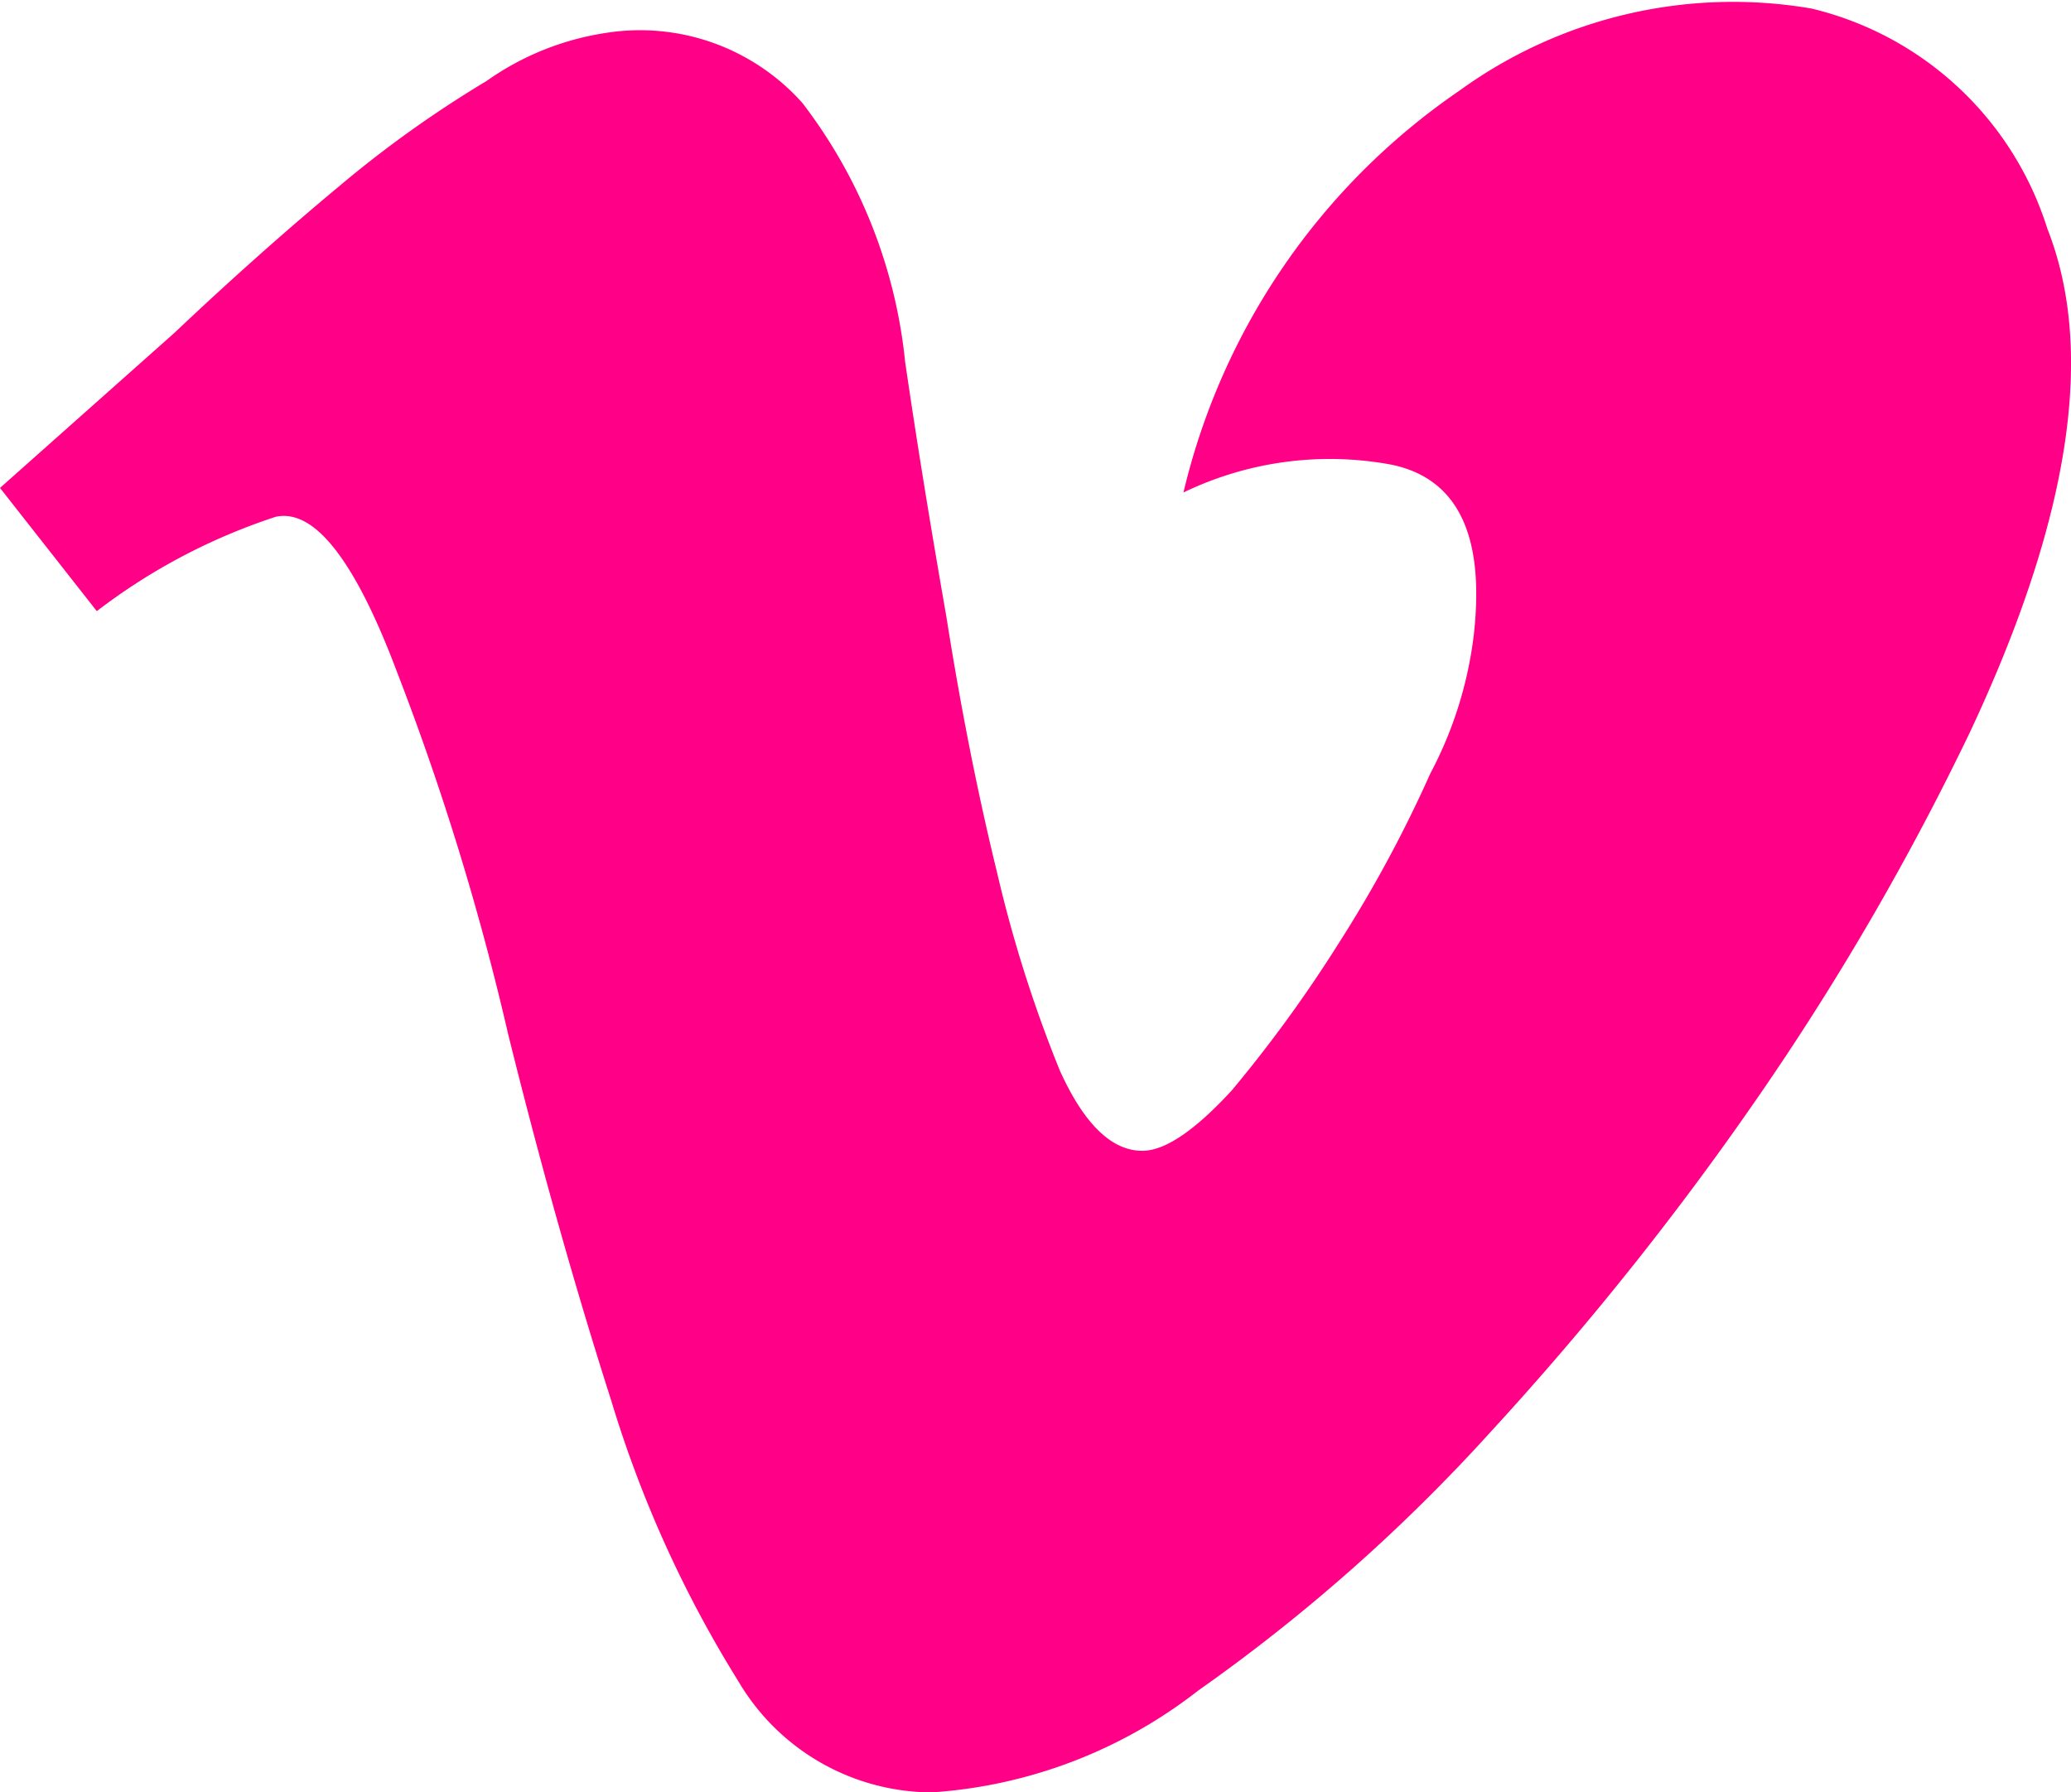 <svg xmlns="http://www.w3.org/2000/svg" width="26.743" height="23.141" viewBox="0 0 26.743 23.141">
  <path id="vimeo" d="M25.438,9.454a34.783,34.783,0,0,1-2.656,4.594,39.78,39.78,0,0,1-3.531,4.438,22.808,22.808,0,0,1-3.781,3.344,6.26,6.26,0,0,1-3.437,1.313,2.911,2.911,0,0,1-2.5-1.437,15.127,15.127,0,0,1-1.641-3.625q-.7-2.188-1.328-4.719A34.458,34.458,0,0,0,5.125,8.672q-.813-2.156-1.562-2A7.752,7.752,0,0,0,1.25,7.891L0,6.3l2.25-2Q3.344,3.266,4.359,2.422A14.632,14.632,0,0,1,6.281,1.047,3.6,3.6,0,0,1,7.844.422a2.809,2.809,0,0,1,2.516.906,6.577,6.577,0,0,1,1.328,3.344q.219,1.5.531,3.281.281,1.781.656,3.312a17.051,17.051,0,0,0,.813,2.563q.469,1.031,1.063,1.031.438,0,1.156-.781a17.473,17.473,0,0,0,1.375-1.891,16.744,16.744,0,0,0,1.188-2.2A5.109,5.109,0,0,0,19.031,8.2Q19.25,6.266,17.969,6a4.344,4.344,0,0,0-2.687.359,8.72,8.72,0,0,1,3.563-5.188A6.018,6.018,0,0,1,23.391.11a4.224,4.224,0,0,1,3.047,2.844Q27.375,5.329,25.438,9.454Z" fill="#ff0086"/>
</svg>

